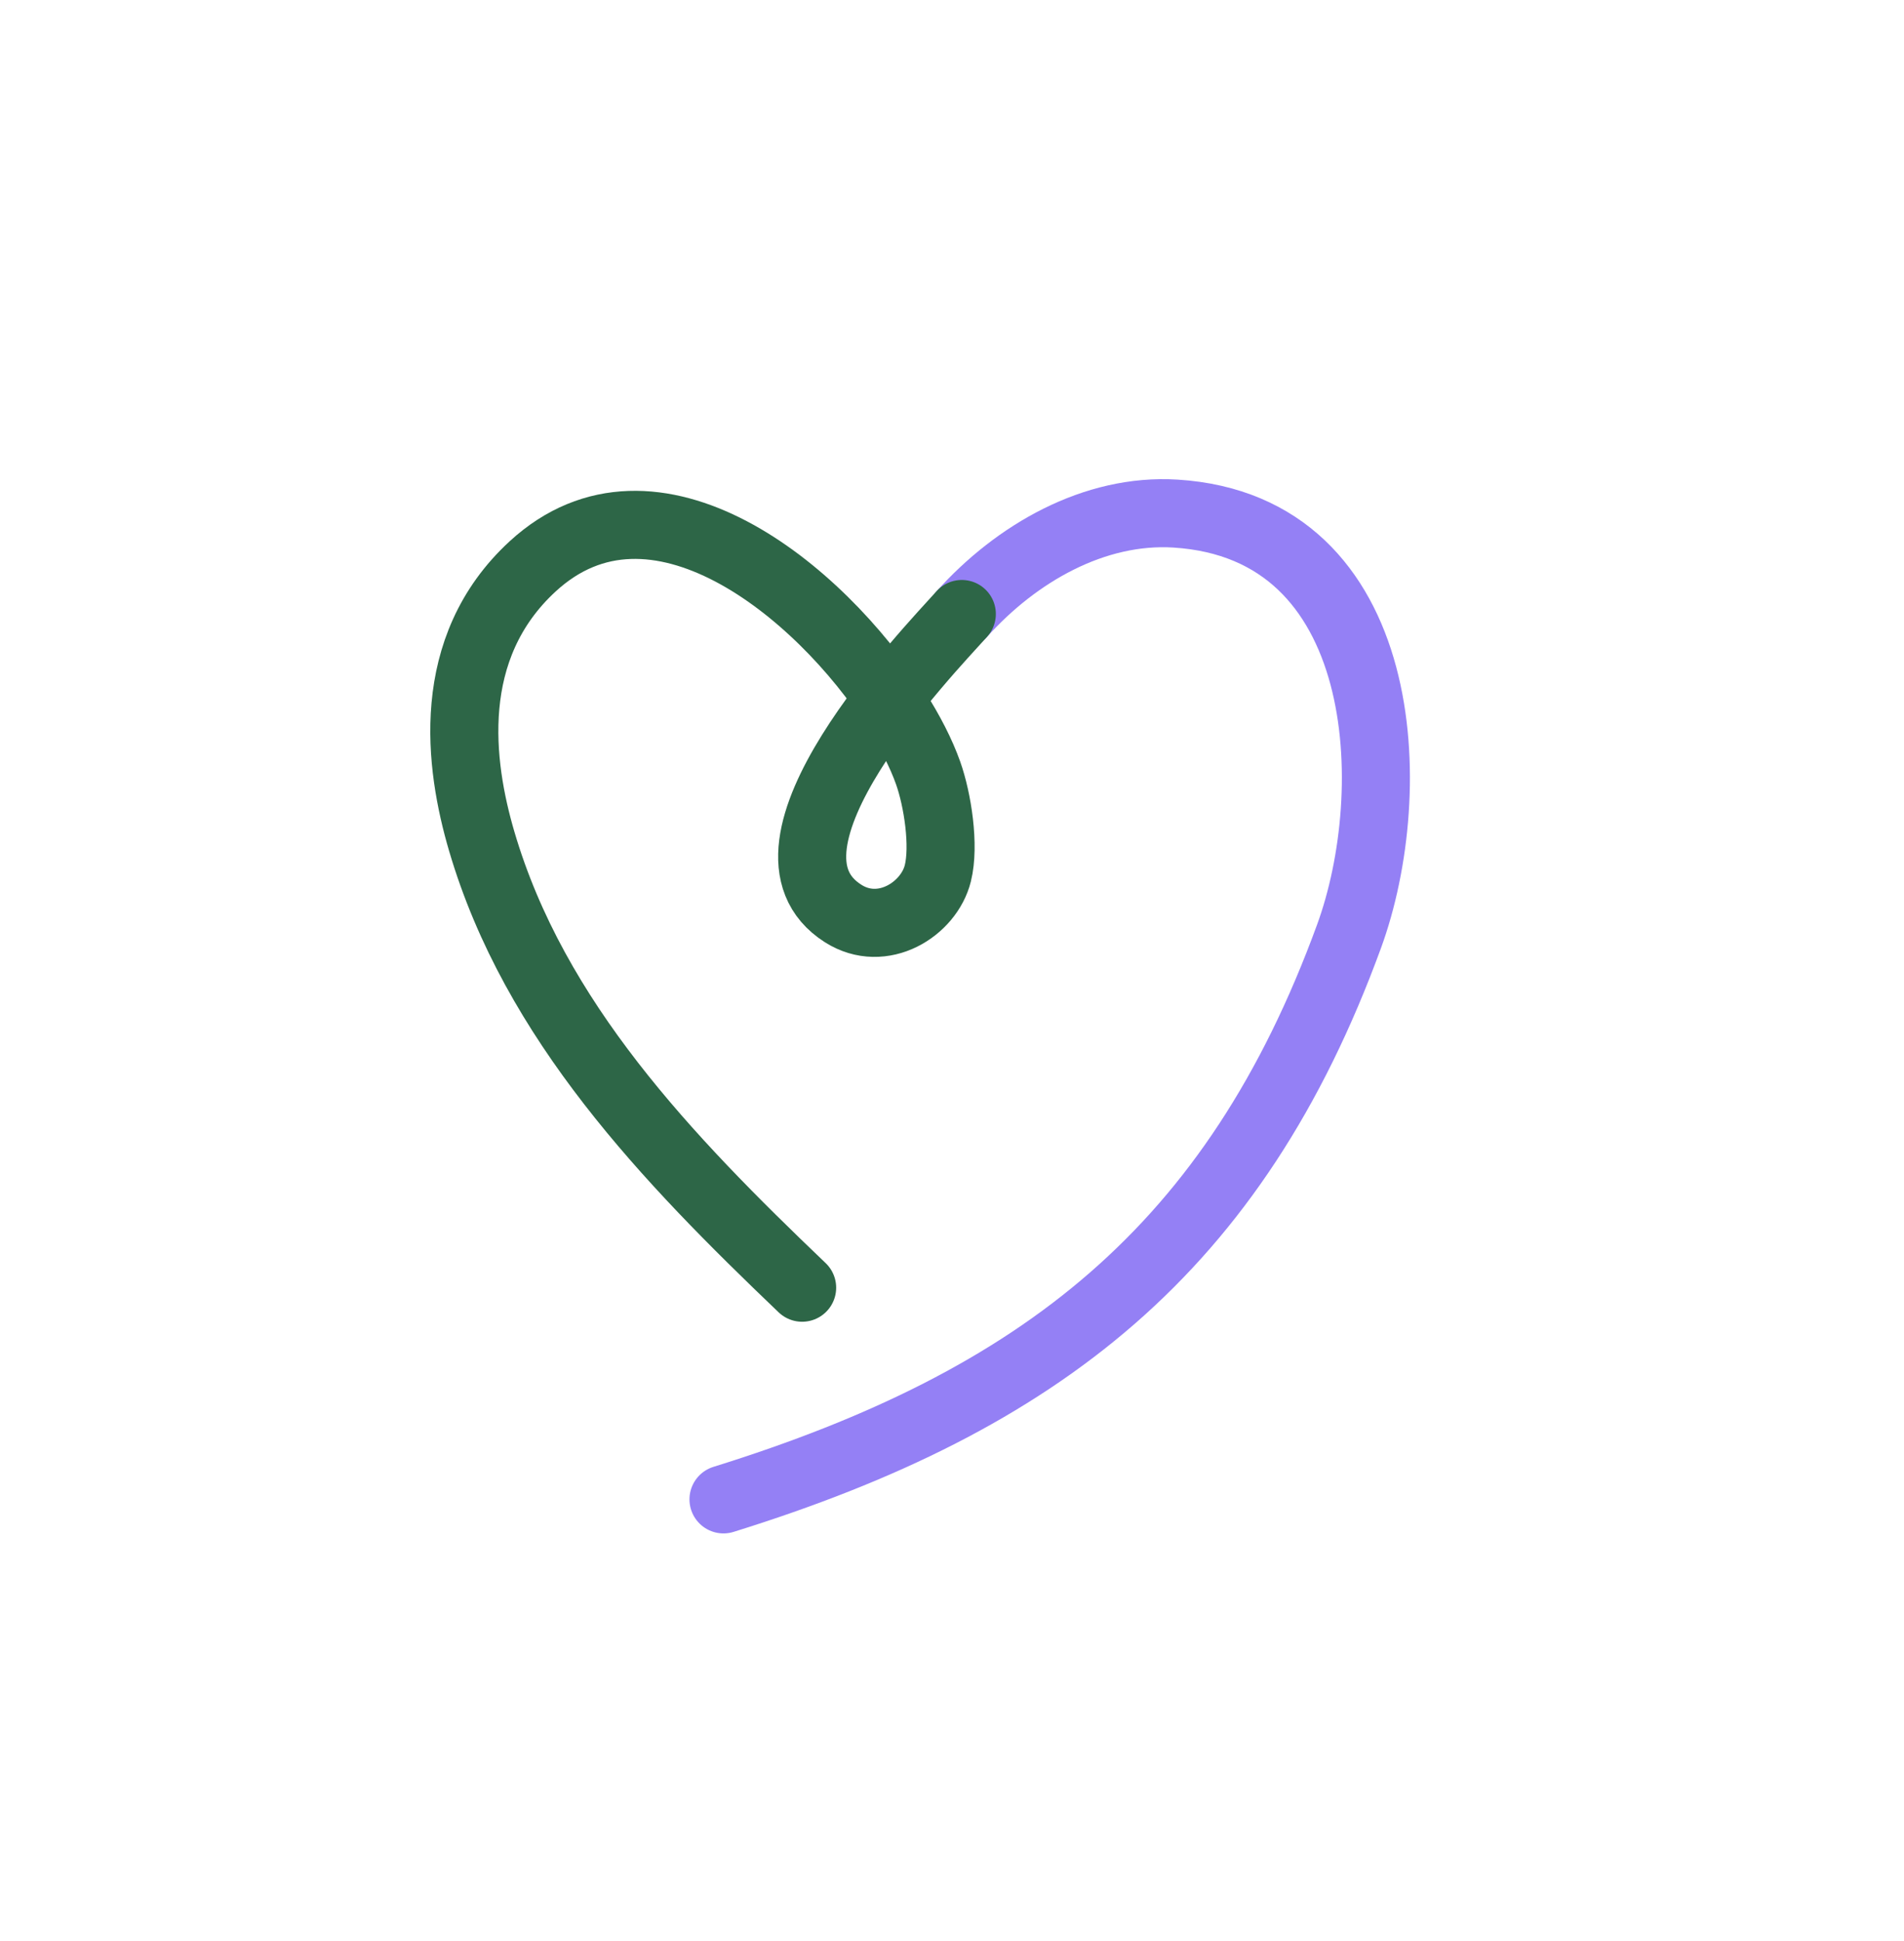 <svg xmlns="http://www.w3.org/2000/svg" width="727.34" height="741.18"><path d="M367.42 234.52c20.79-23.18 50.61-40.33 81.68-38.37 82.46 5.21 86.6 105.82 66.22 161.52C471.67 477 397.71 534.9 276.38 572.64" style="fill:none;stroke-linecap:round;stroke-miterlimit:10;stroke-width:26px;stroke:#9480f5"/><path d="M306.42 491.8c-51.65-49.35-102.25-101.96-122.4-170.5-8.57-29.13-14.53-73.77 19.52-105.05 46.1-42.33 109.37 8.83 138.72 54.76 5.45 8.52 9.66 16.79 12.27 24.15 3.65 10.27 6.36 27.79 3.73 38.37-3.4 13.69-21.09 24.93-36.17 15.36-39.84-25.28 32.62-100.21 45.33-114.39" style="stroke:#2d6647;fill:none;stroke-linecap:round;stroke-miterlimit:10;stroke-width:26px"/></svg>